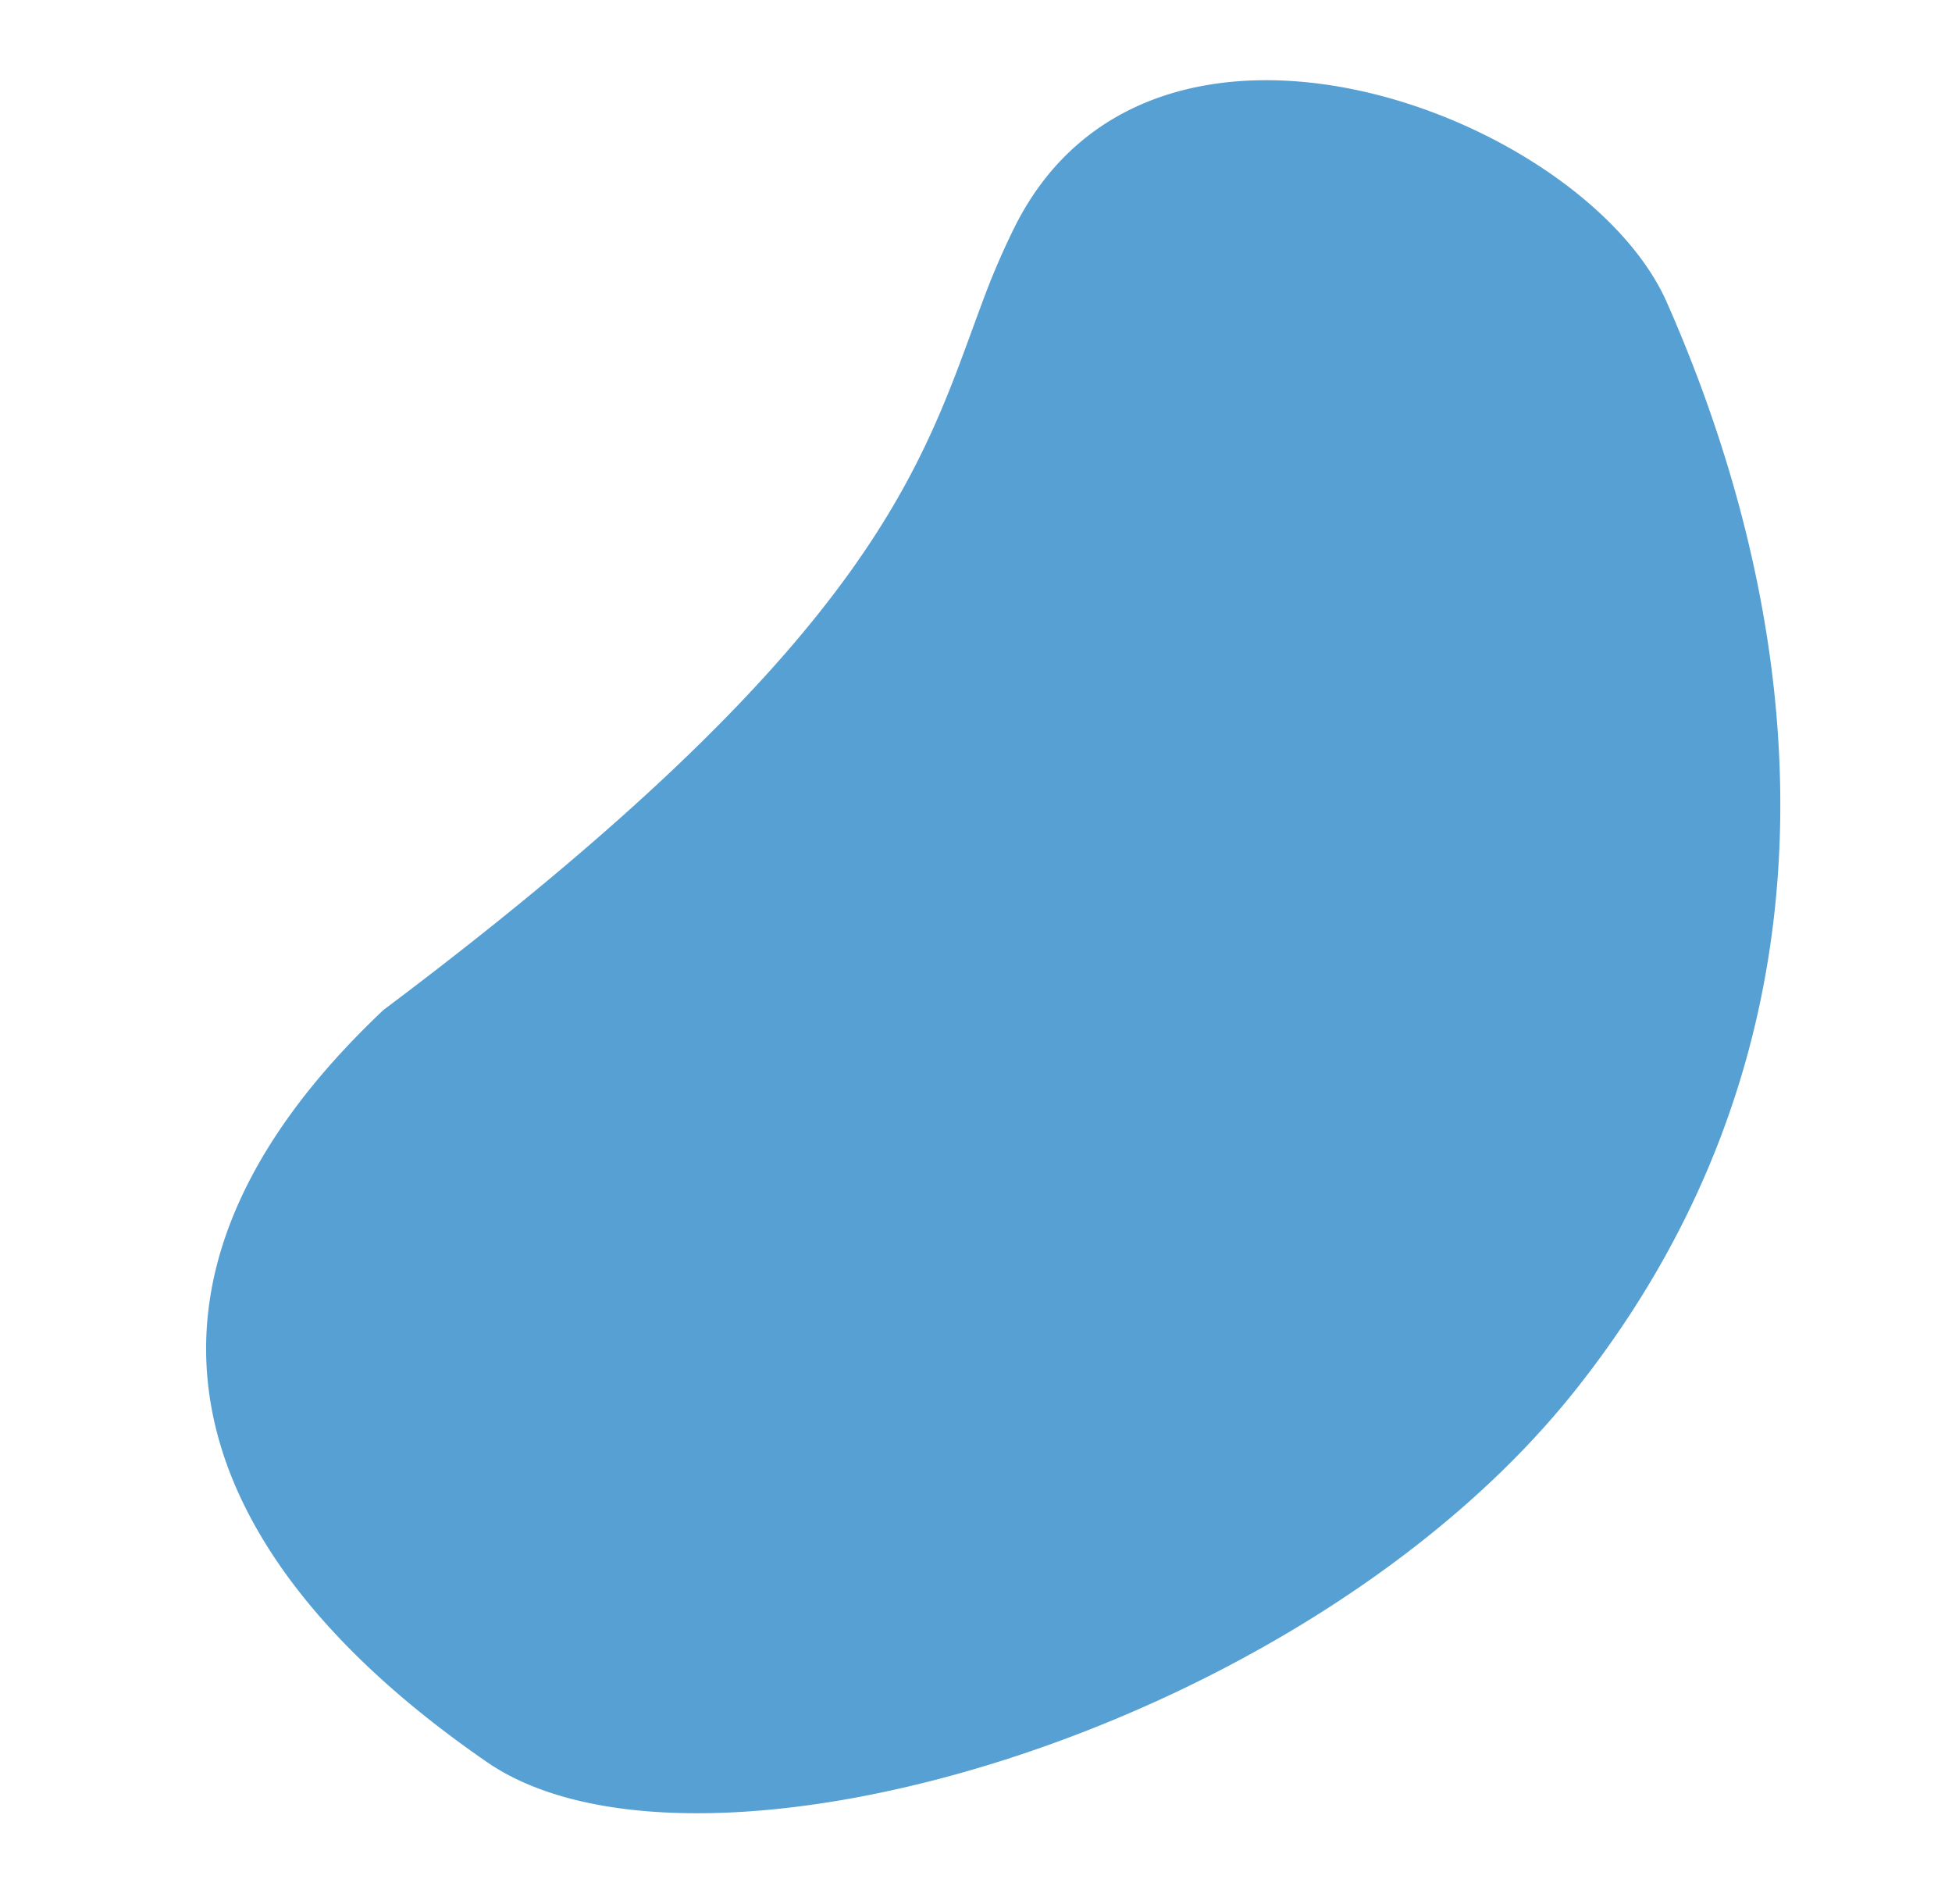 <svg xmlns="http://www.w3.org/2000/svg" width="107.917" height="105.247" viewBox="0 0 107.917 105.247"><path d="M1050.182,1124.614c30.891-15,34.977-23.949,39.958-32.075a41.569,41.569,0,0,1,2.608-3.822c10.428-13.407,32.049.072,34.542,11.043,4.421,19.452,2.3,42.043-16.446,58.065-18.357,15.688-53.1,18.764-62.98,8.69C1033.738,1152.106,1031.311,1136.552,1050.182,1124.614Z" transform="translate(-1224.271 -847.745) rotate(-11)" fill="#57a0d3"/></svg>